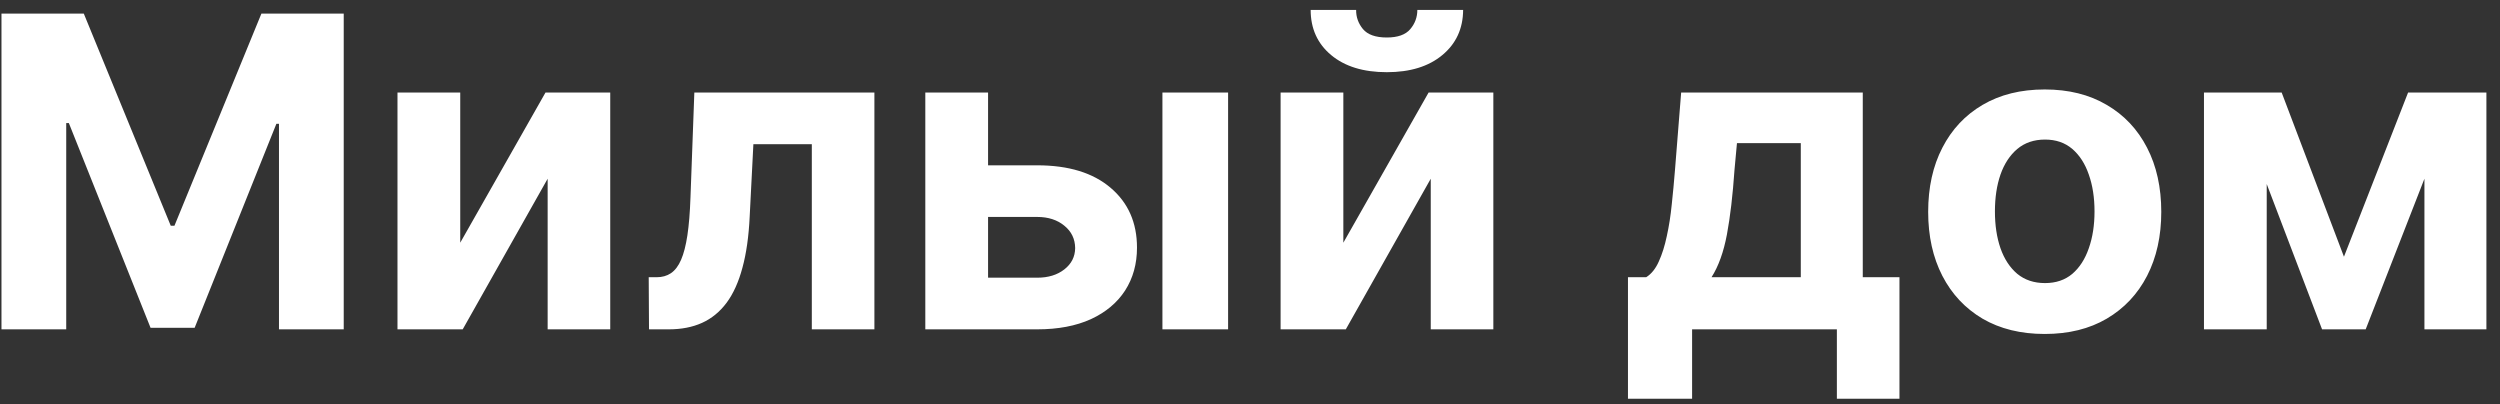 <?xml version="1.0" encoding="UTF-8"?>
<svg xmlns="http://www.w3.org/2000/svg" width="167" height="27" viewBox="0 0 167 27" fill="none">
  <rect x="0" y="0" width="167" height="27" fill="#333333" stroke="none"/>
  <path d="M0.099 0.909H5.598L11.406 15.079H11.653L17.462 0.909H22.961V22H18.636V8.272H18.461L13.002 21.897H10.057L4.599 8.221H4.424V22H0.099V0.909ZM30.744 16.212L36.439 6.182H40.764V22H36.583V11.939L30.909 22H26.552V6.182H30.744V16.212ZM43.354 22L43.334 18.519H43.859C44.23 18.519 44.549 18.43 44.816 18.251C45.091 18.066 45.318 17.767 45.496 17.355C45.675 16.944 45.815 16.398 45.918 15.718C46.021 15.031 46.09 14.187 46.124 13.185L46.382 6.182H58.41V22H54.229V9.632H50.326L50.079 14.462C50.017 15.787 49.856 16.926 49.595 17.881C49.341 18.835 48.987 19.618 48.534 20.229C48.081 20.833 47.535 21.279 46.897 21.567C46.258 21.856 45.517 22 44.672 22H43.354ZM64.561 11.043H69.288C71.382 11.043 73.016 11.544 74.19 12.546C75.364 13.542 75.951 14.874 75.951 16.542C75.951 17.627 75.686 18.581 75.158 19.405C74.629 20.222 73.867 20.86 72.872 21.32C71.876 21.773 70.681 22 69.288 22H61.811V6.182H66.003V18.55H69.288C70.022 18.55 70.627 18.365 71.1 17.994C71.574 17.623 71.814 17.149 71.821 16.573C71.814 15.962 71.574 15.464 71.1 15.079C70.627 14.688 70.022 14.492 69.288 14.492H64.561V11.043ZM77.65 22V6.182H82.037V22H77.65ZM89.735 16.212L95.43 6.182H99.755V22H95.574V11.939L89.9 22H85.544V6.182H89.735V16.212ZM94.678 0.662H97.737C97.73 1.911 97.267 2.917 96.347 3.679C95.433 4.441 94.198 4.822 92.639 4.822C91.074 4.822 89.835 4.441 88.921 3.679C88.008 2.917 87.552 1.911 87.552 0.662H90.59C90.583 1.136 90.734 1.561 91.043 1.939C91.359 2.317 91.891 2.505 92.639 2.505C93.367 2.505 93.889 2.32 94.204 1.949C94.52 1.578 94.678 1.149 94.678 0.662ZM108.748 26.634V18.519H109.964C110.314 18.299 110.595 17.949 110.808 17.469C111.028 16.988 111.206 16.422 111.343 15.77C111.488 15.117 111.598 14.414 111.673 13.658C111.755 12.896 111.828 12.127 111.889 11.352L112.301 6.182H124.433V18.519H126.884V26.634H122.703V22H113.032V26.634H108.748ZM114.33 18.519H120.293V9.56H116.029L115.864 11.352C115.748 13.04 115.58 14.475 115.36 15.656C115.14 16.83 114.797 17.785 114.33 18.519ZM136.587 22.309C134.988 22.309 133.604 21.969 132.437 21.289C131.277 20.603 130.381 19.649 129.749 18.427C129.117 17.198 128.802 15.773 128.802 14.153C128.802 12.519 129.117 11.091 129.749 9.869C130.381 8.64 131.277 7.685 132.437 7.006C133.604 6.319 134.988 5.976 136.587 5.976C138.187 5.976 139.567 6.319 140.727 7.006C141.894 7.685 142.794 8.64 143.425 9.869C144.057 11.091 144.373 12.519 144.373 14.153C144.373 15.773 144.057 17.198 143.425 18.427C142.794 19.649 141.894 20.603 140.727 21.289C139.567 21.969 138.187 22.309 136.587 22.309ZM136.608 18.91C137.336 18.91 137.943 18.704 138.431 18.293C138.918 17.874 139.285 17.304 139.532 16.583C139.787 15.862 139.914 15.042 139.914 14.122C139.914 13.202 139.787 12.381 139.532 11.661C139.285 10.94 138.918 10.37 138.431 9.951C137.943 9.532 137.336 9.323 136.608 9.323C135.873 9.323 135.255 9.532 134.754 9.951C134.26 10.37 133.886 10.94 133.632 11.661C133.384 12.381 133.261 13.202 133.261 14.122C133.261 15.042 133.384 15.862 133.632 16.583C133.886 17.304 134.26 17.874 134.754 18.293C135.255 18.704 135.873 18.91 136.608 18.91ZM156.576 17.149L160.86 6.182H164.197L158.028 22H155.114L149.089 6.182H152.416L156.576 17.149ZM151.417 6.182V22H147.225V6.182H151.417ZM161.952 22V6.182H166.092V22H161.952Z" fill="white"></path>
</svg>

